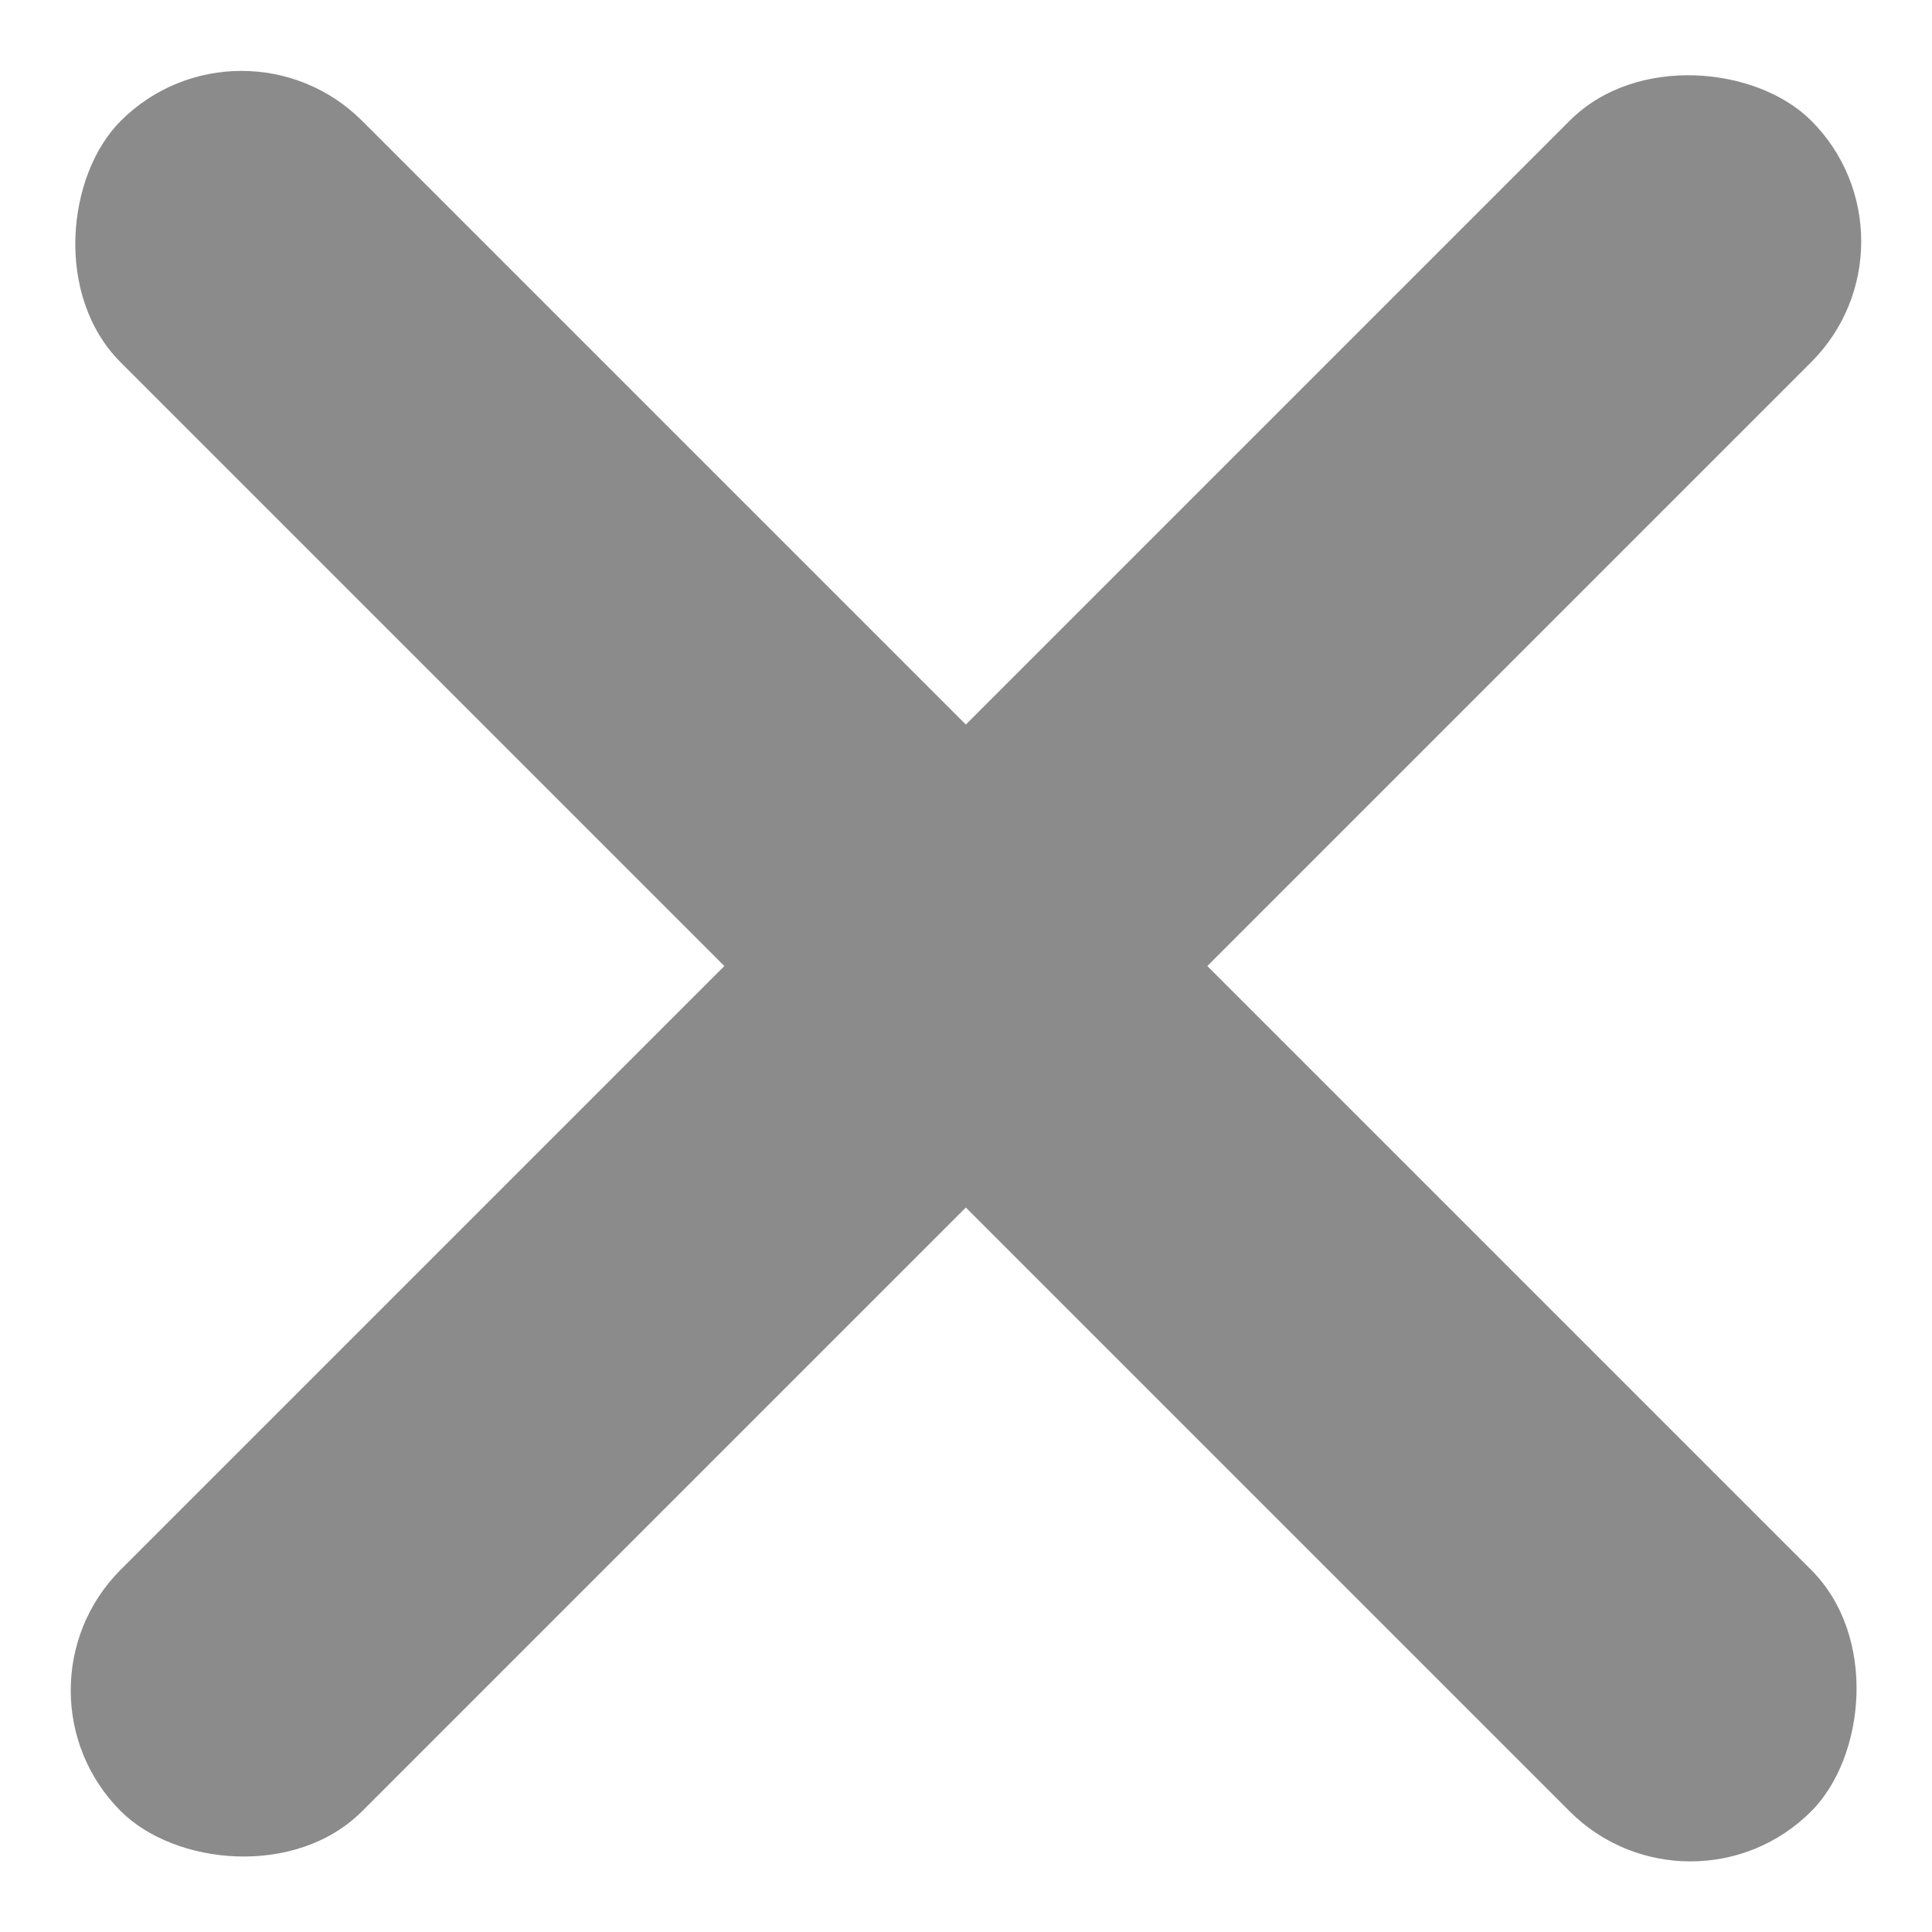<svg xmlns="http://www.w3.org/2000/svg" width="11.314" height="11.315" viewBox="0 0 11.314 11.315">
  <g id="Check" transform="translate(-825.093 -12116.344)">
    <rect id="Rectangle_159" data-name="Rectangle 159" width="14" height="2" rx="1" transform="translate(826.507 12116.345) rotate(45)" fill="#8b8b8b"/>
    <rect id="Rectangle_161" data-name="Rectangle 161" width="14" height="2" rx="1" transform="translate(825.093 12126.243) rotate(-45)" fill="#8b8b8b"/>
  </g>
</svg>